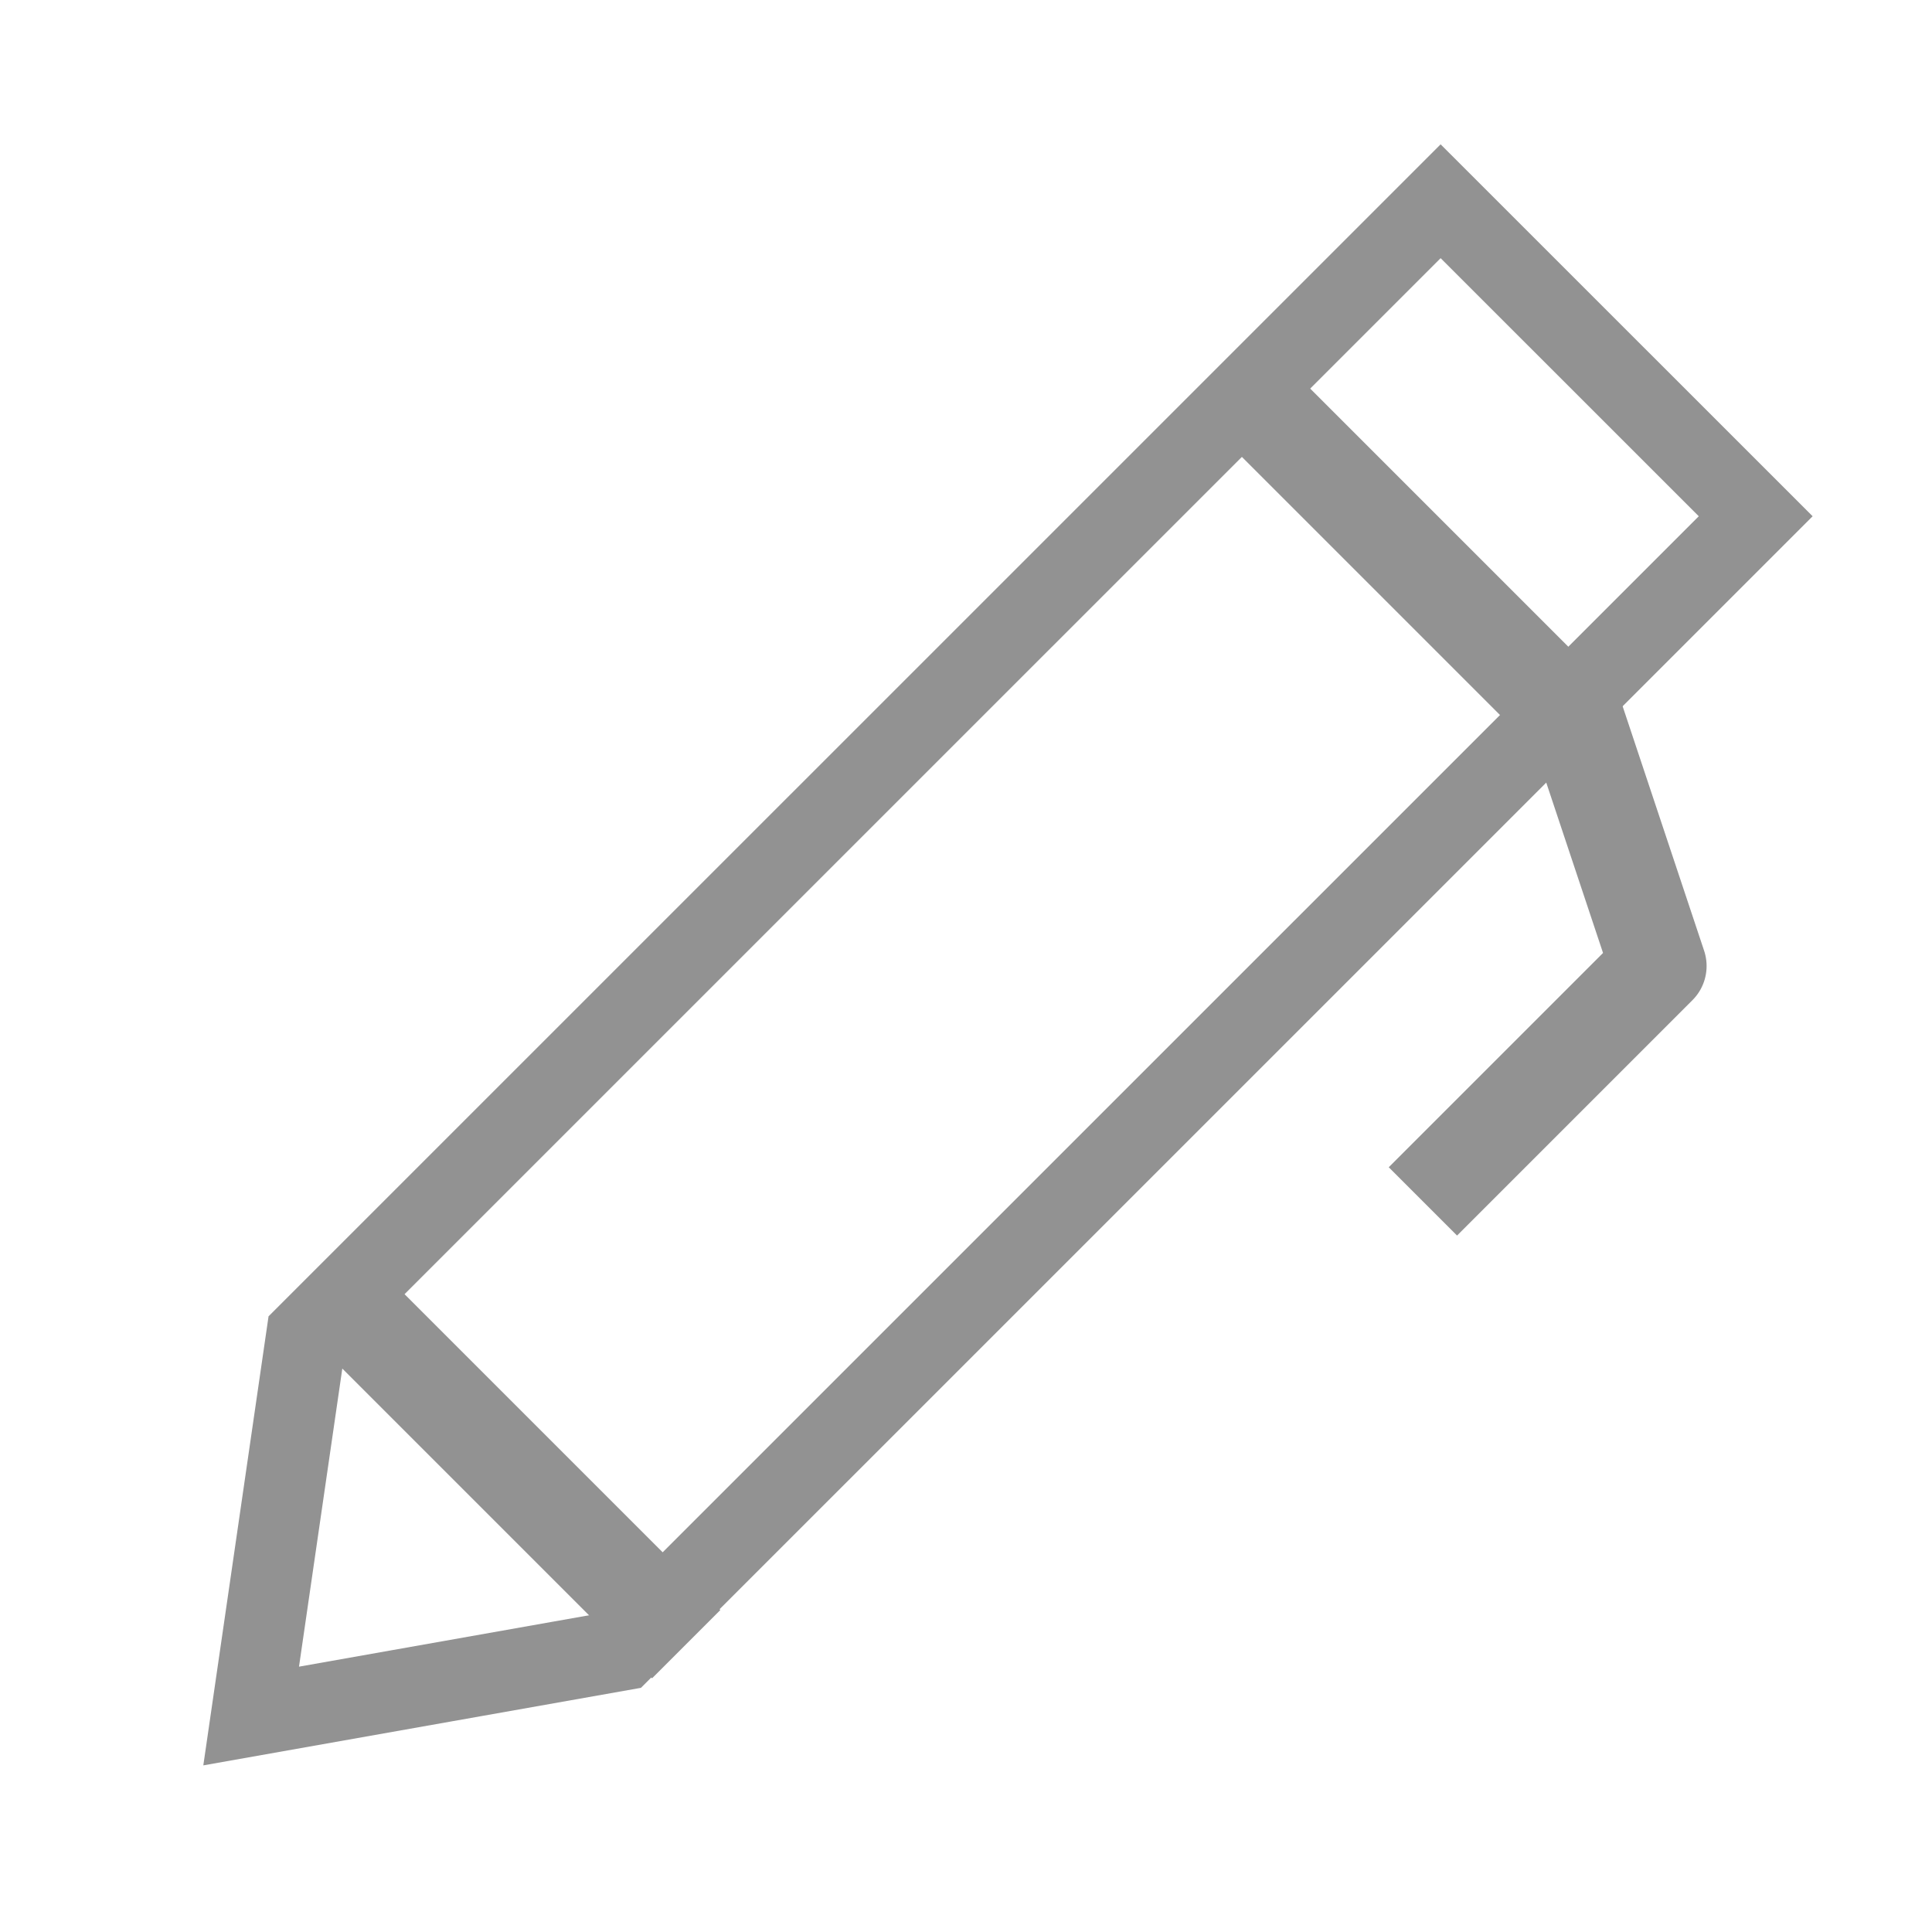 <svg width="24" height="24" fill="none" xmlns="http://www.w3.org/2000/svg"><path d="M16.1 5.5l3 3m-1 6l2.5-2.5-1-3m-15 7.5L8.1 20" stroke="#929292" stroke-width="1.2" stroke-linecap="square" stroke-linejoin="round"/><path d="M17.896 2.5l3.914 3.913L7.72 20.502l-4.6.815.687-4.729L17.896 2.5z" stroke="#929292"/></svg>